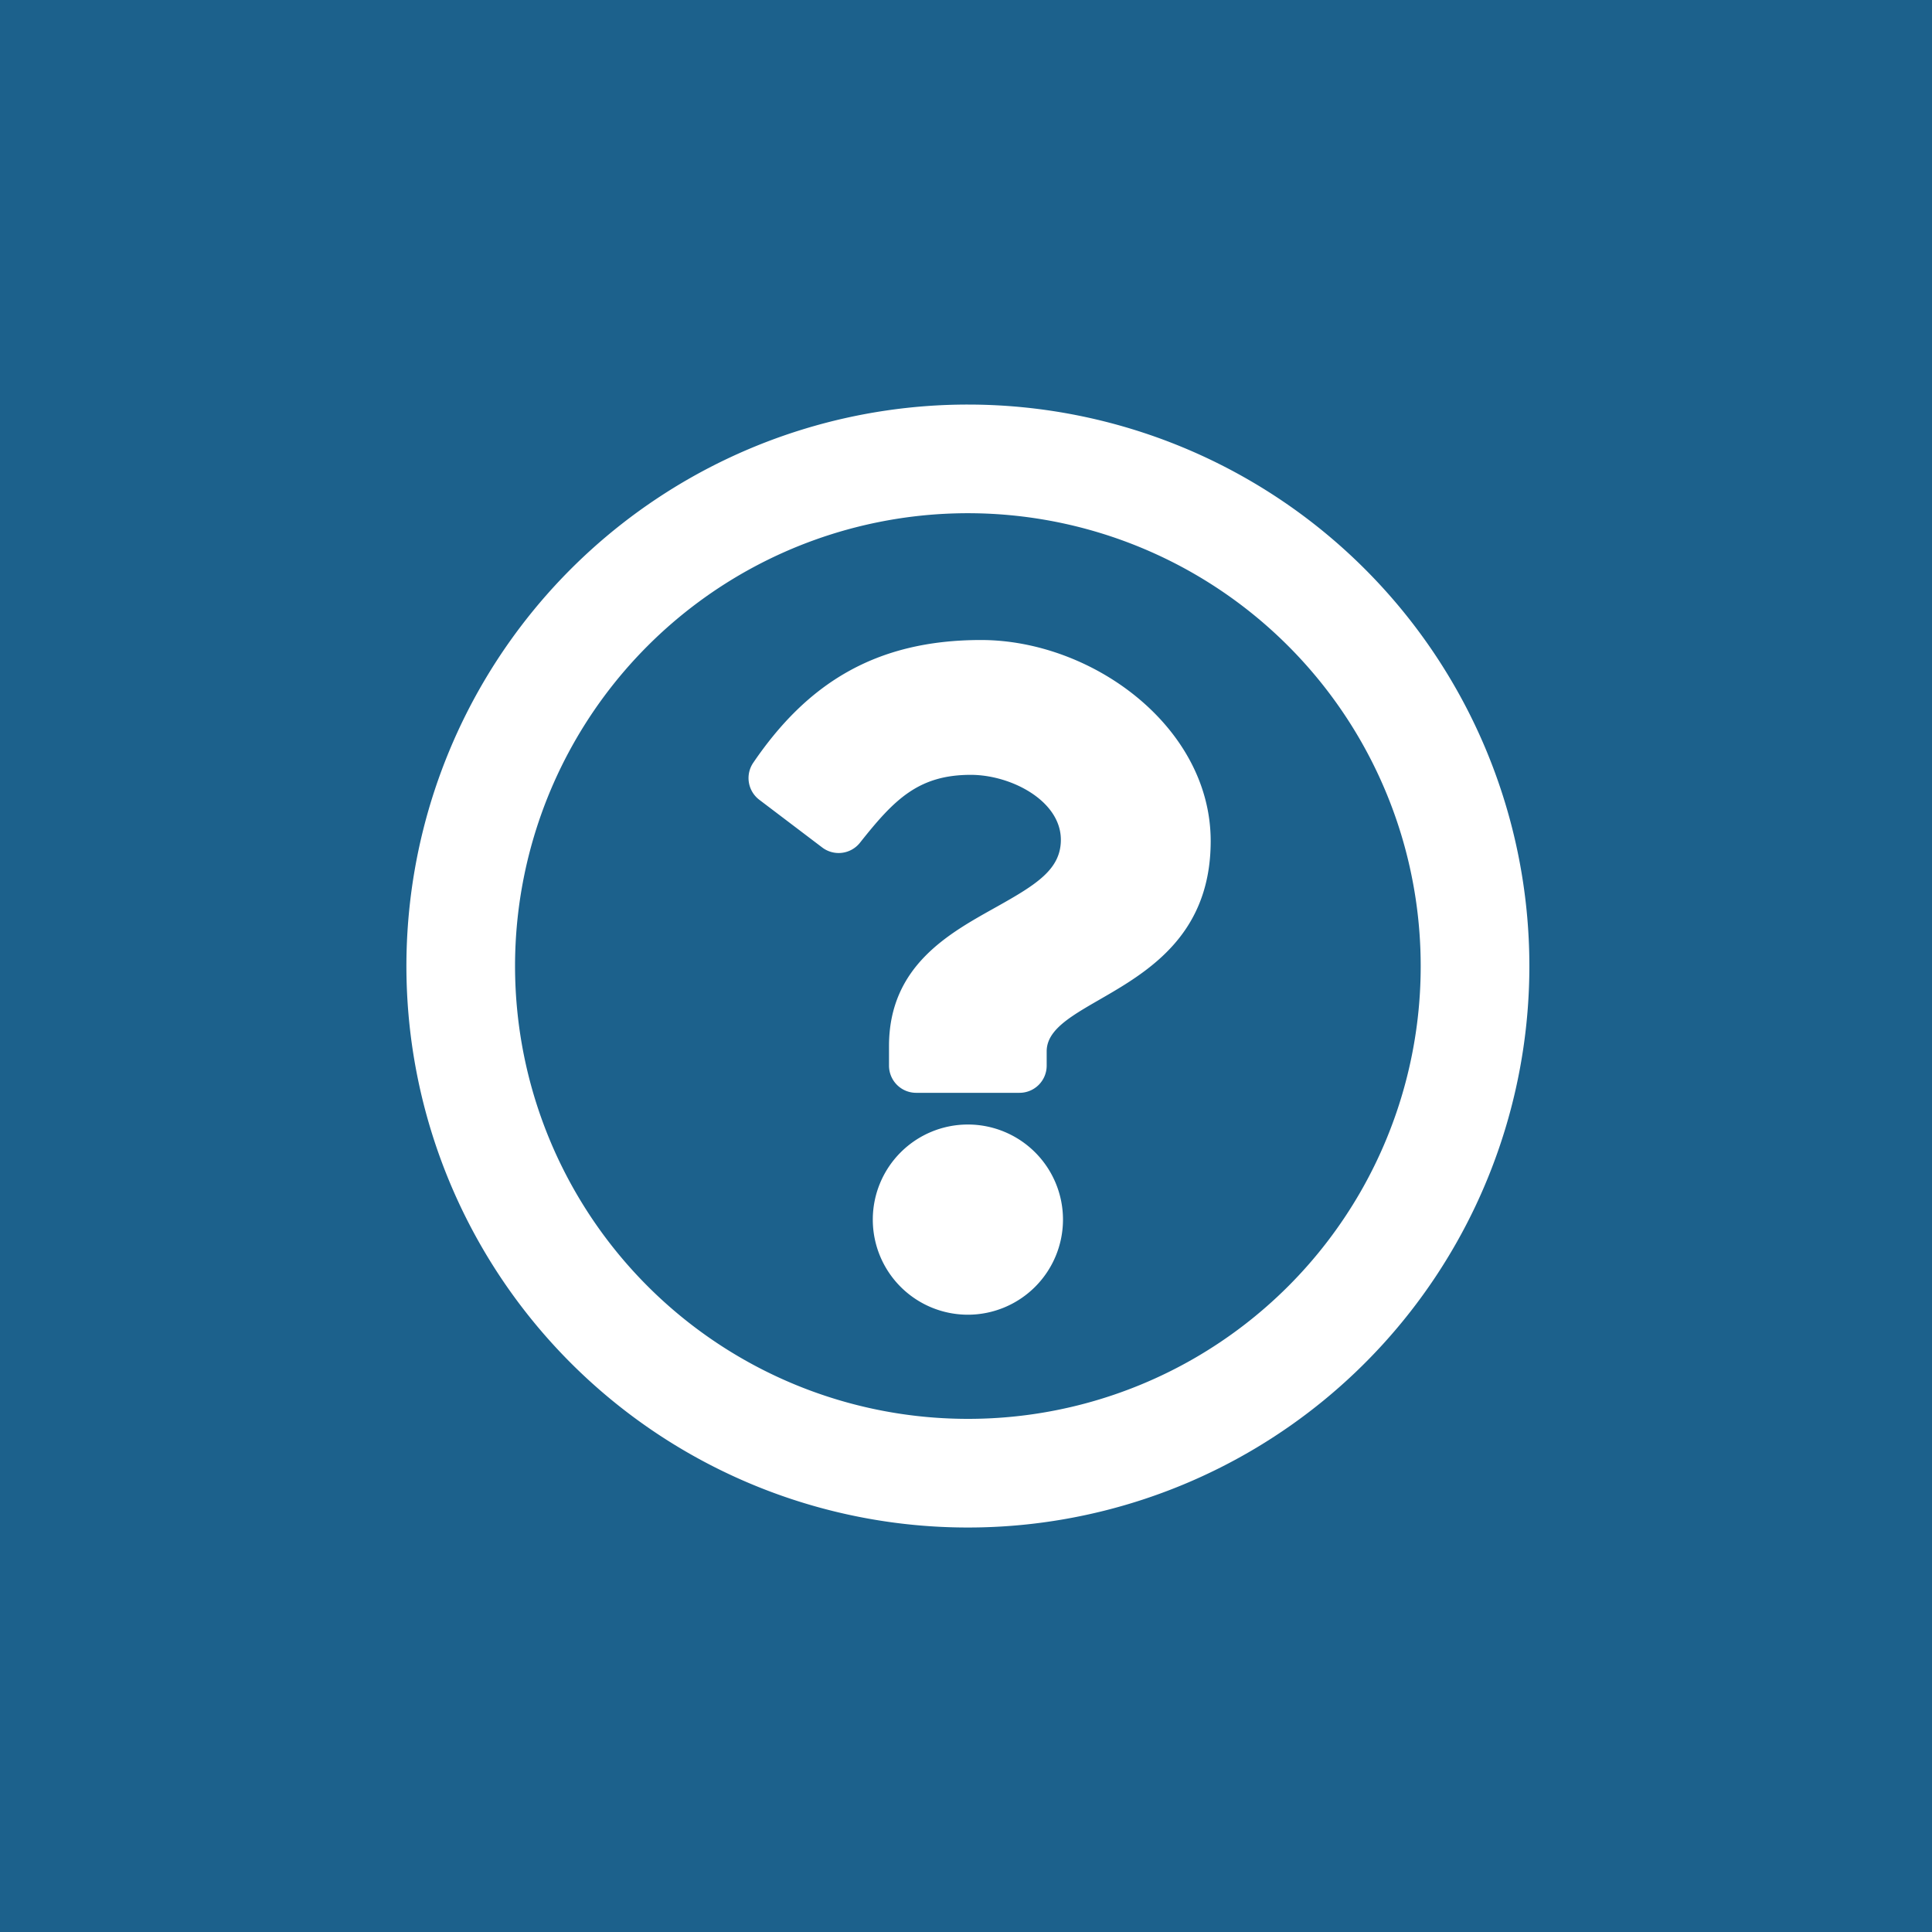 <svg xmlns="http://www.w3.org/2000/svg" width="100" height="100" viewBox="0 0 100 100">
  <defs>
    <style>
      .cls-1 {
        fill: #1c618c;
      }

      .cls-2 {
        fill: #fff;
        fill-rule: evenodd;
      }
    </style>
  </defs>
  <rect id="Rectangle_9_copy_10" data-name="Rectangle 9 copy 10" class="cls-1" width="100" height="100"/>
  <path id="_" data-name="" class="cls-2" d="M50.1,20.94A29.062,29.062,0,1,0,79.16,50,29.067,29.067,0,0,0,50.1,20.94Zm0,52.5A23.438,23.438,0,1,1,73.535,50,23.423,23.423,0,0,1,50.1,73.44ZM62.665,43.533c0-5.918-6.138-10.406-11.889-10.406-5.491,0-9.017,2.284-11.786,6.35a1.41,1.41,0,0,0,.31,1.918l3.26,2.472a1.408,1.408,0,0,0,1.953-.249c1.764-2.226,3.018-3.512,5.735-3.512,2.084,0,4.662,1.341,4.662,3.362,0,1.528-1.261,2.313-3.319,3.466-2.4,1.345-5.576,3.02-5.576,7.209v1.015a1.406,1.406,0,0,0,1.406,1.406h5.349a1.406,1.406,0,0,0,1.406-1.406V54.416C54.179,51.512,62.665,51.391,62.665,43.533ZM55.02,63.127A4.922,4.922,0,1,0,50.1,68.049,4.927,4.927,0,0,0,55.02,63.127Z"/>
</svg>
